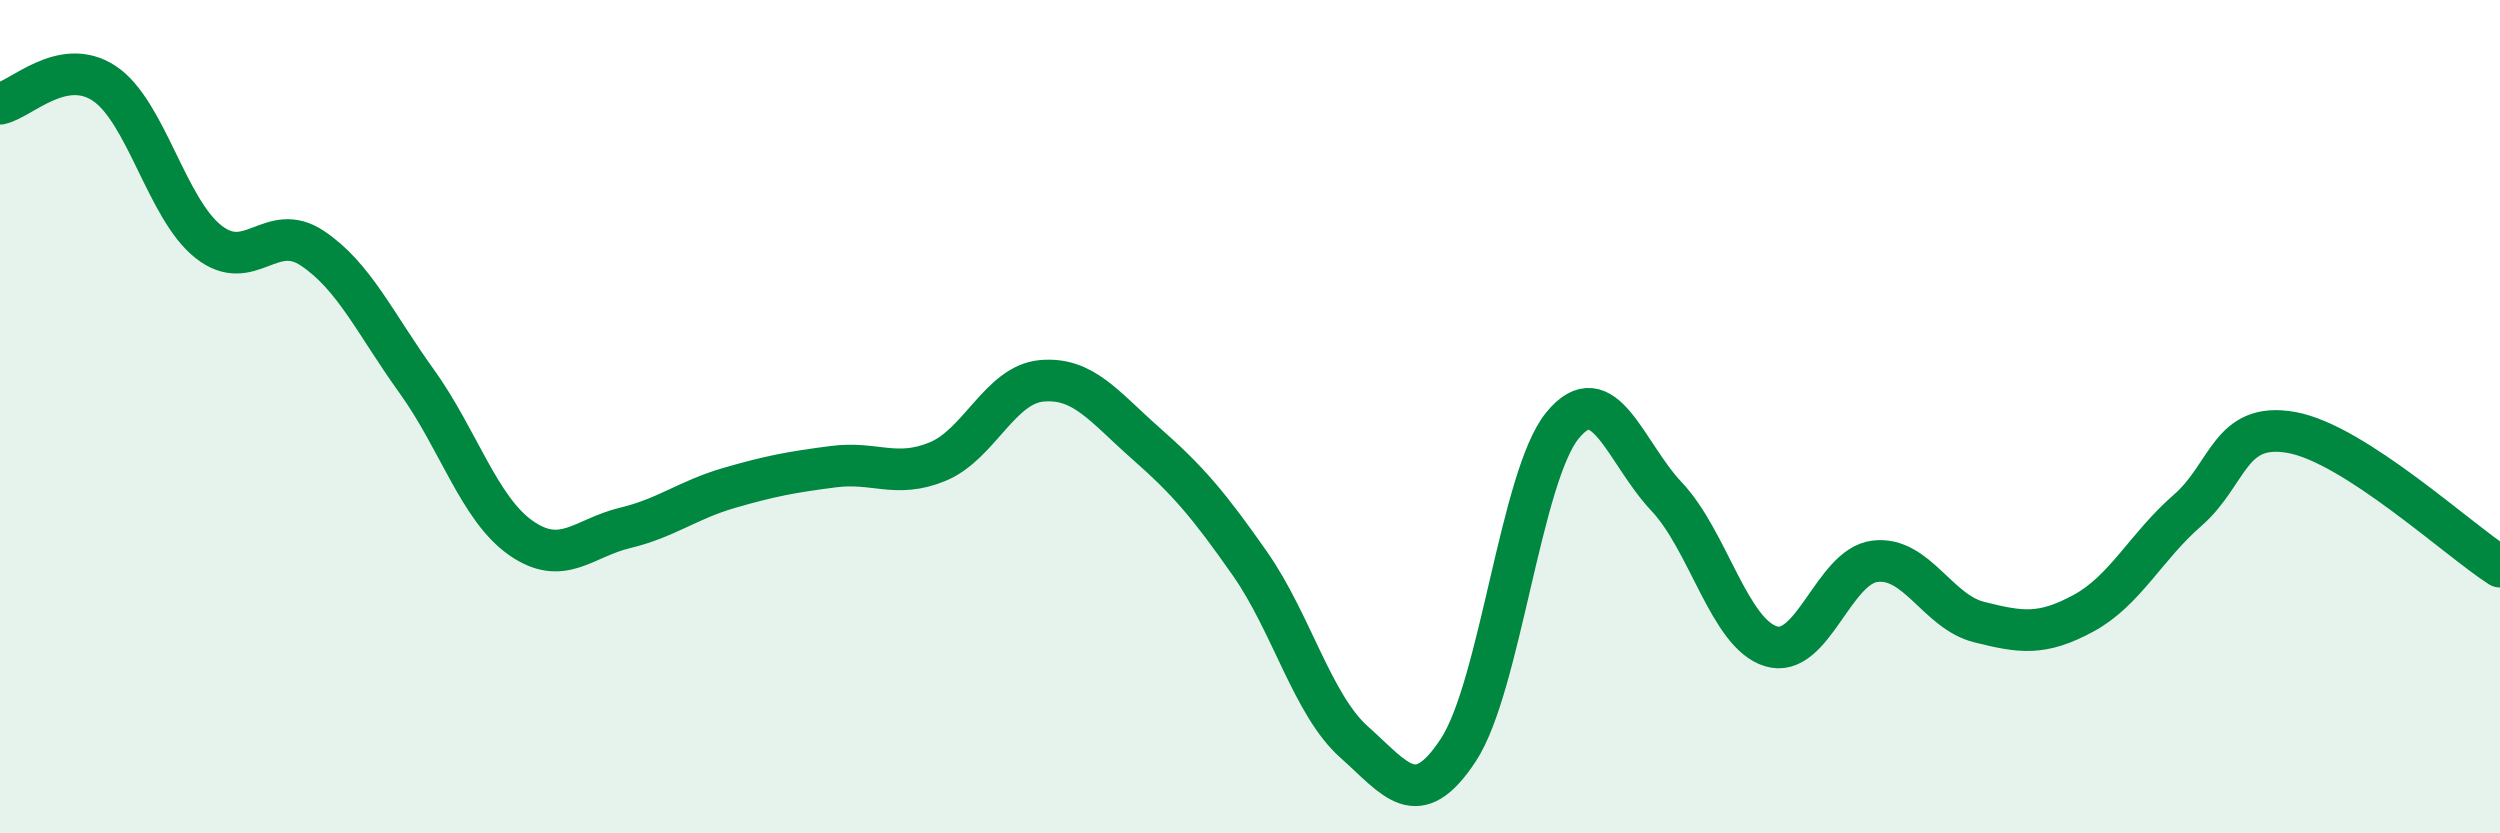 
    <svg width="60" height="20" viewBox="0 0 60 20" xmlns="http://www.w3.org/2000/svg">
      <path
        d="M 0,2.49 C 0.5,2.39 1.5,1.34 2.5,2 C 3.5,2.66 4,5.01 5,5.8 C 6,6.59 6.5,5.29 7.5,5.96 C 8.5,6.63 9,7.76 10,9.15 C 11,10.54 11.5,12.21 12.5,12.91 C 13.5,13.61 14,12.91 15,12.67 C 16,12.43 16.5,12 17.5,11.71 C 18.5,11.42 19,11.33 20,11.2 C 21,11.07 21.5,11.49 22.5,11.08 C 23.5,10.67 24,9.23 25,9.14 C 26,9.05 26.5,9.76 27.5,10.64 C 28.5,11.52 29,12.1 30,13.53 C 31,14.96 31.5,16.92 32.5,17.81 C 33.5,18.7 34,19.52 35,18 C 36,16.48 36.5,11.43 37.5,10.21 C 38.5,8.99 39,10.86 40,11.92 C 41,12.98 41.5,15.2 42.5,15.51 C 43.5,15.82 44,13.59 45,13.47 C 46,13.35 46.5,14.68 47.5,14.93 C 48.5,15.18 49,15.26 50,14.72 C 51,14.18 51.5,13.12 52.5,12.25 C 53.5,11.38 53.5,10.11 55,10.38 C 56.5,10.65 59,12.96 60,13.6L60 20L0 20Z"
        fill="#008740"
        opacity="0.1"
        stroke-linecap="round"
        stroke-linejoin="round"
      />
      <path
        d="M 0,2.49 C 0.5,2.39 1.5,1.34 2.5,2 C 3.5,2.66 4,5.01 5,5.8 C 6,6.59 6.5,5.29 7.5,5.96 C 8.5,6.63 9,7.76 10,9.15 C 11,10.54 11.5,12.21 12.5,12.91 C 13.5,13.61 14,12.91 15,12.67 C 16,12.43 16.5,12 17.5,11.71 C 18.5,11.42 19,11.33 20,11.2 C 21,11.07 21.5,11.49 22.5,11.08 C 23.5,10.67 24,9.23 25,9.14 C 26,9.05 26.5,9.76 27.5,10.64 C 28.5,11.52 29,12.1 30,13.53 C 31,14.96 31.5,16.92 32.5,17.81 C 33.5,18.7 34,19.52 35,18 C 36,16.48 36.5,11.43 37.5,10.21 C 38.5,8.99 39,10.86 40,11.92 C 41,12.98 41.5,15.2 42.5,15.51 C 43.5,15.82 44,13.59 45,13.47 C 46,13.35 46.5,14.68 47.5,14.93 C 48.5,15.18 49,15.26 50,14.72 C 51,14.18 51.5,13.12 52.5,12.25 C 53.5,11.38 53.5,10.11 55,10.38 C 56.5,10.65 59,12.96 60,13.6"
        stroke="#008740"
        stroke-width="1"
        fill="none"
        stroke-linecap="round"
        stroke-linejoin="round"
      />
    </svg>
  